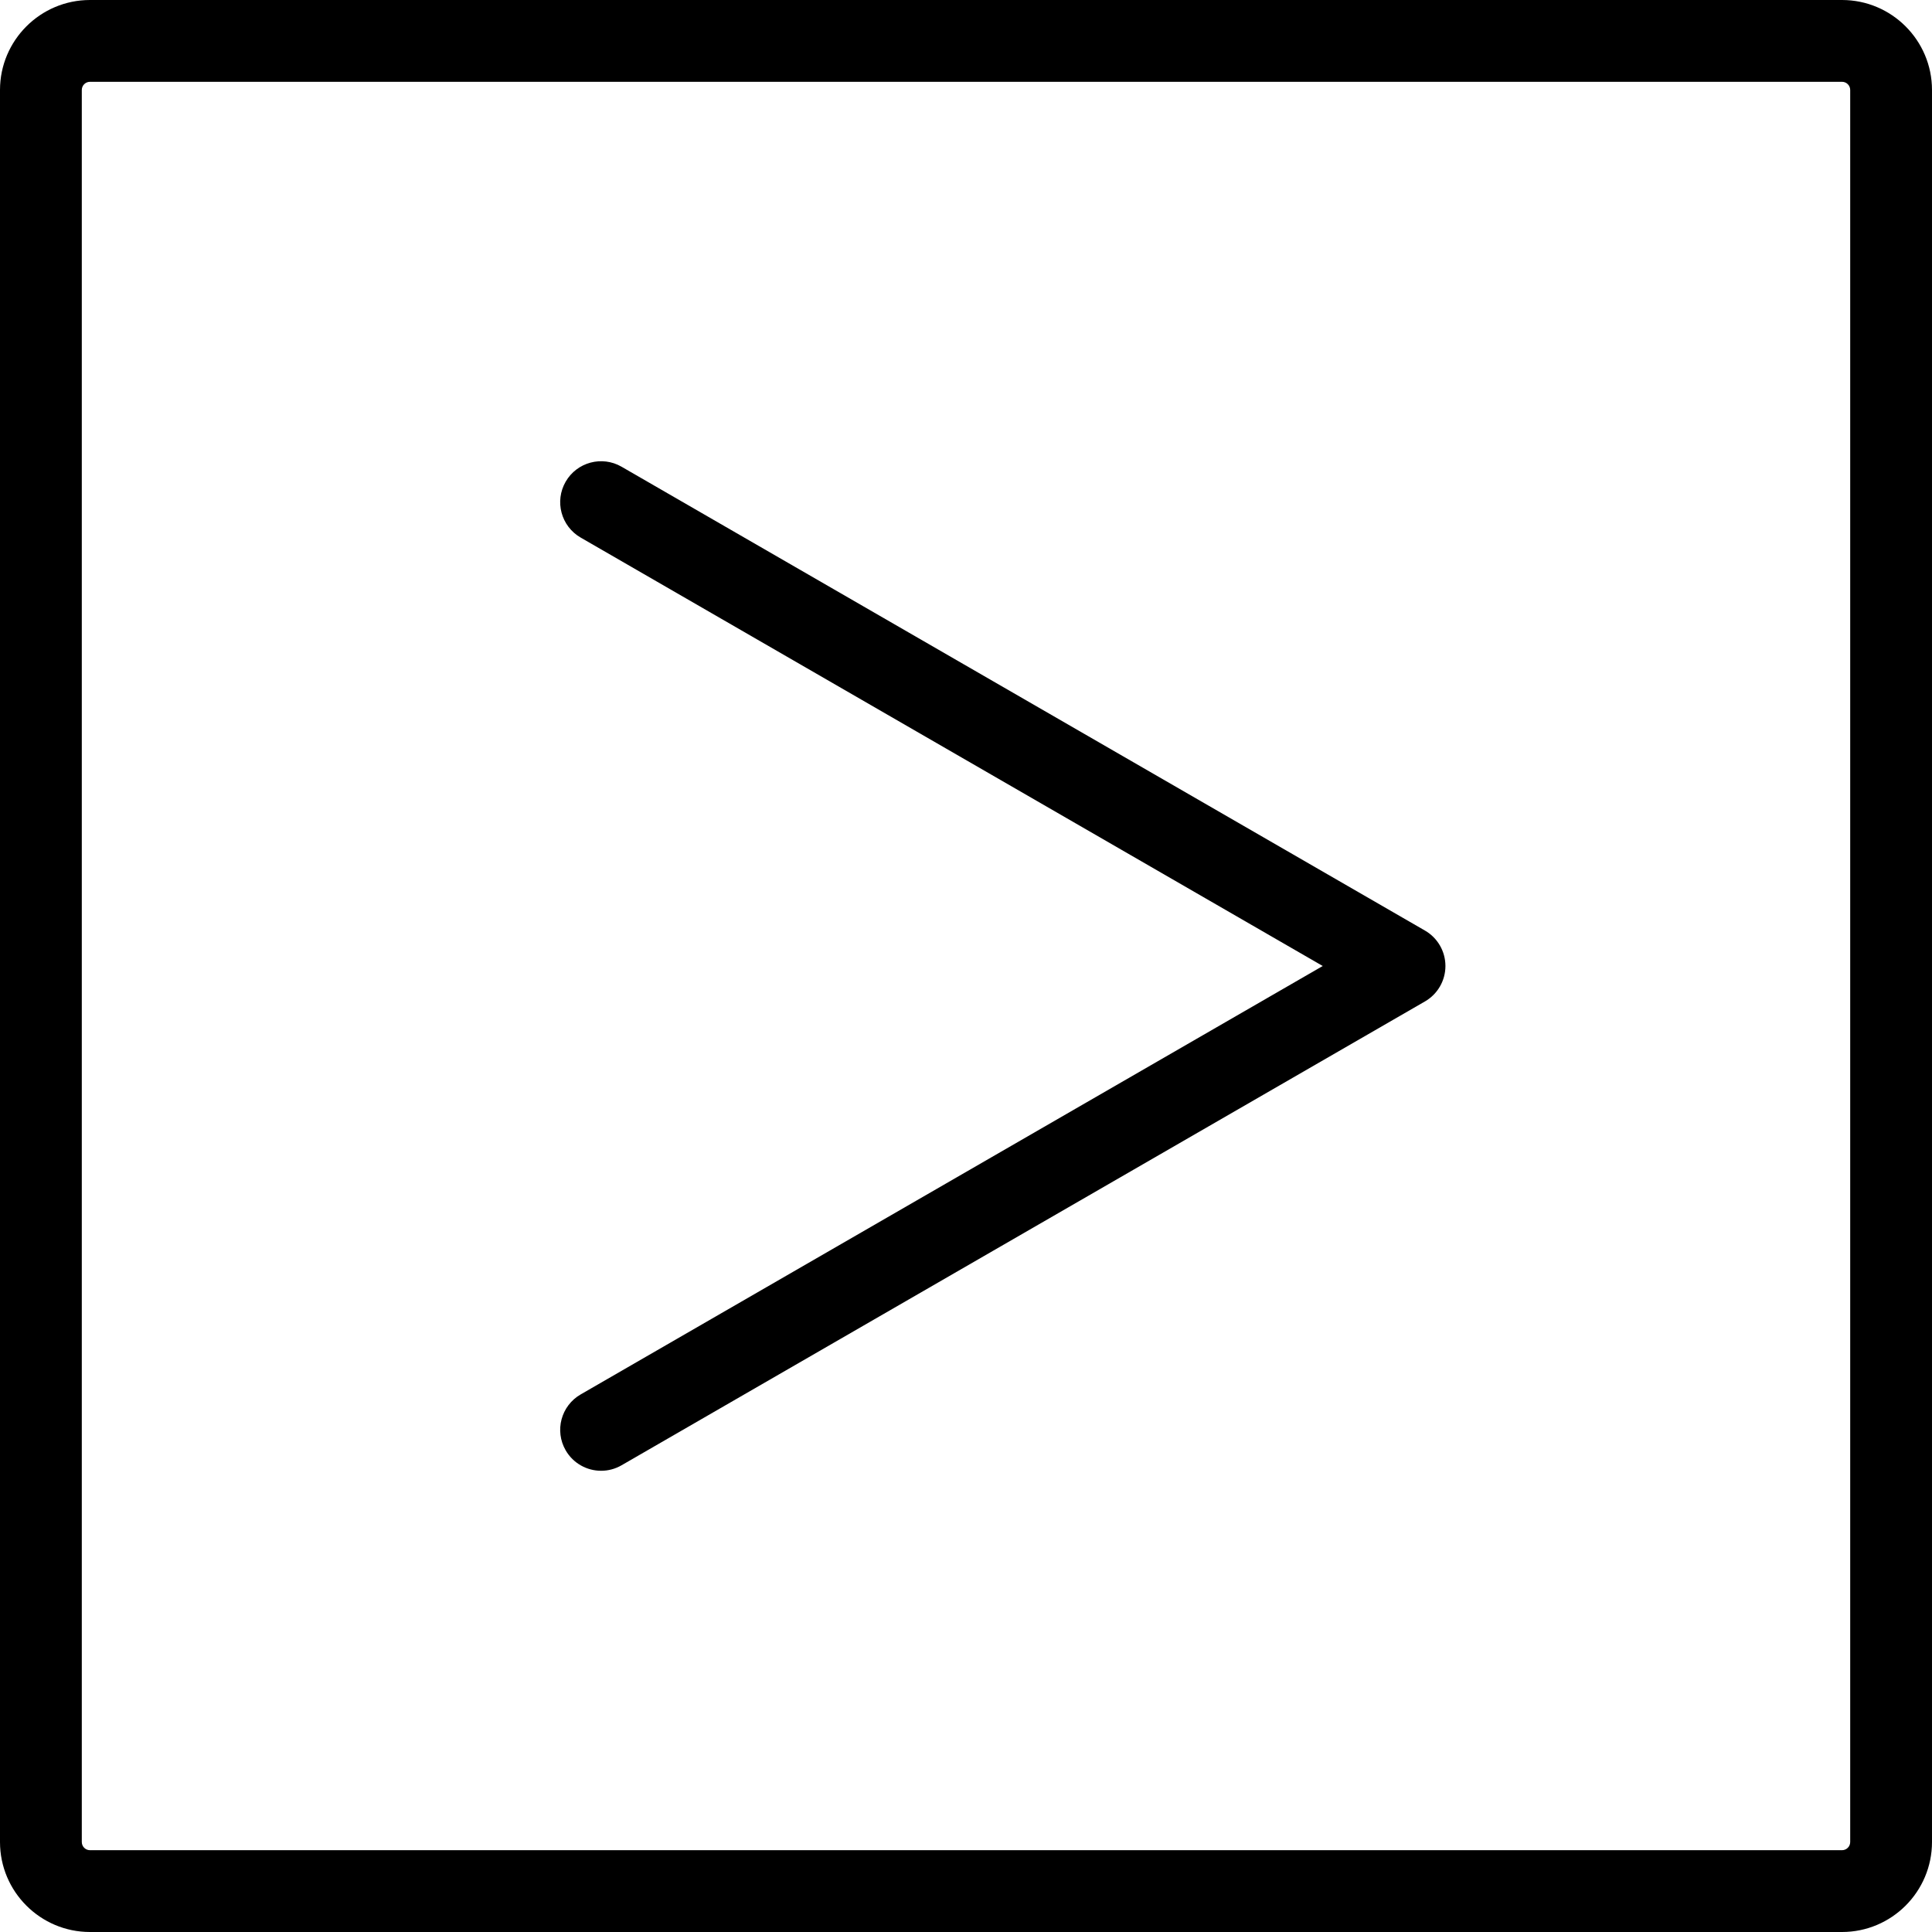 <?xml version="1.0" encoding="iso-8859-1"?>
<!-- Generator: Adobe Illustrator 16.0.0, SVG Export Plug-In . SVG Version: 6.00 Build 0)  -->
<!DOCTYPE svg PUBLIC "-//W3C//DTD SVG 1.1//EN" "http://www.w3.org/Graphics/SVG/1.1/DTD/svg11.dtd">
<svg version="1.1" id="Capa_1" xmlns="http://www.w3.org/2000/svg" xmlns:xlink="http://www.w3.org/1999/xlink" x="0px" y="0px"
	 width="472.366px" height="472.366px" viewBox="0 0 472.366 472.366" style="enable-background:new 0 0 472.366 472.366;"
	 xml:space="preserve">
<g>
	<g>
		<path d="M146.973,359.598c-3.456,0-6.817-1.794-8.669-5.002c-2.762-4.783-1.123-10.898,3.66-13.66l181.438-104.752
			L141.964,131.429c-4.783-2.761-6.422-8.877-3.66-13.66c2.762-4.783,8.879-6.42,13.66-3.66l196.438,113.414
			c3.095,1.786,5,5.087,5,8.661c0,3.572-1.905,6.873-5,8.66L151.964,358.257C150.389,359.167,148.67,359.598,146.973,359.598z"/>
	</g>
	<g>
		<path d="M450.366,472.366H22c-12.131,0-22-9.869-22-22V22C0,9.869,9.869,0,22,0h428.366c12.131,0,22,9.869,22,22v428.365
			C472.366,462.497,462.497,472.366,450.366,472.366z M22,20c-1.103,0-2,0.897-2,2v428.365c0,1.104,0.897,2,2,2h428.366
			c1.103,0,2-0.896,2-2V22c0-1.103-0.897-2-2-2H22z"/>
	</g>
</g>
<g>
</g>
<g>
</g>
<g>
</g>
<g>
</g>
<g>
</g>
<g>
</g>
<g>
</g>
<g>
</g>
<g>
</g>
<g>
</g>
<g>
</g>
<g>
</g>
<g>
</g>
<g>
</g>
<g>
</g>
</svg>
